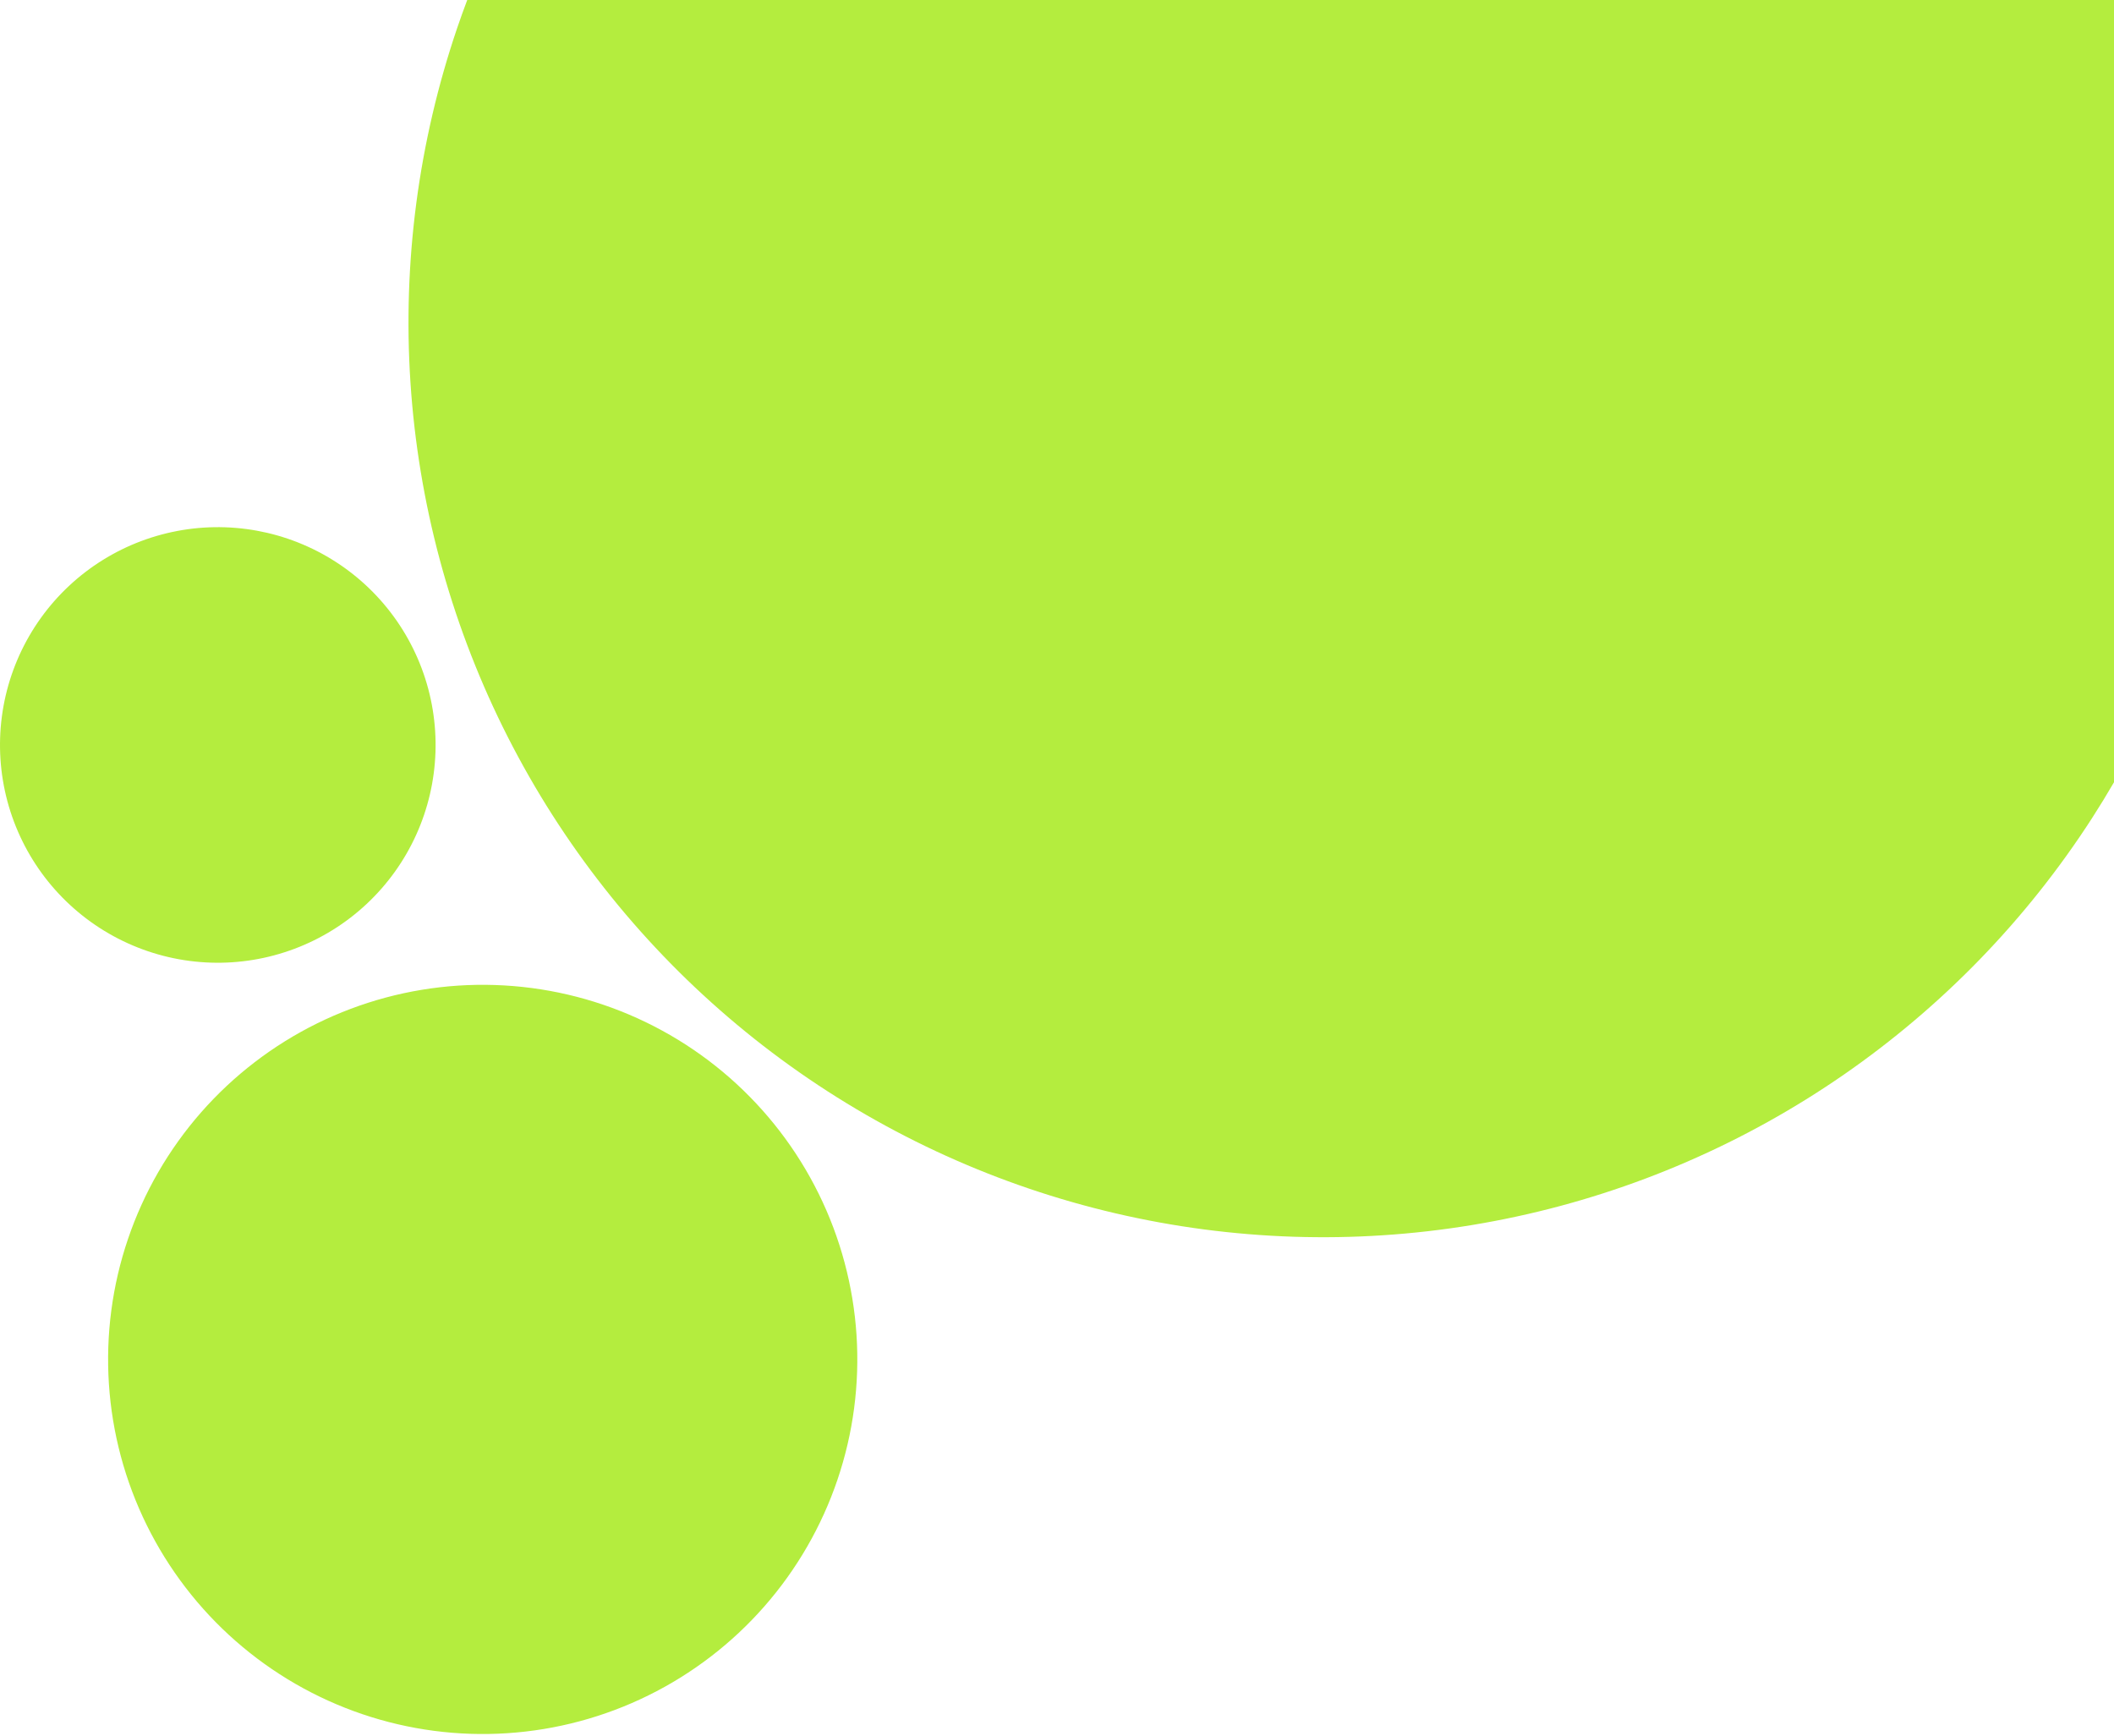 <svg width="257" height="211" viewBox="0 0 257 211" fill="none" xmlns="http://www.w3.org/2000/svg">
<path d="M257 95.099C256.142 96.575 255.252 98.032 254.327 99.467C253.341 100.996 252.317 102.5 251.257 103.979C250.197 105.459 249.102 106.911 247.97 108.337C246.839 109.762 245.673 111.16 244.473 112.528C243.273 113.896 242.04 115.234 240.775 116.542C239.509 117.85 238.212 119.126 236.883 120.37C235.555 121.614 234.197 122.825 232.809 124.002C231.421 125.179 230.006 126.322 228.562 127.43C227.118 128.538 225.648 129.61 224.152 130.646C222.655 131.681 221.134 132.68 219.588 133.641C218.043 134.602 216.475 135.524 214.884 136.408C213.293 137.292 211.682 138.137 210.049 138.942C208.417 139.747 206.766 140.511 205.096 141.235C203.426 141.959 201.74 142.642 200.037 143.283C198.333 143.924 196.615 144.522 194.882 145.079C193.15 145.636 191.405 146.15 189.647 146.621C187.889 147.092 186.12 147.52 184.341 147.904C182.563 148.288 180.775 148.628 178.98 148.925C177.184 149.221 175.382 149.474 173.574 149.682C171.766 149.89 169.954 150.053 168.138 150.172C166.322 150.291 164.504 150.366 162.684 150.396C160.864 150.425 159.045 150.41 157.226 150.351C155.407 150.291 153.591 150.187 151.777 150.038C149.963 149.889 148.154 149.696 146.35 149.459C144.546 149.221 142.748 148.94 140.958 148.614C139.167 148.288 137.385 147.918 135.613 147.505C133.841 147.092 132.079 146.635 130.33 146.136C128.58 145.636 126.843 145.094 125.12 144.509C123.396 143.924 121.688 143.297 119.996 142.628C118.303 141.959 116.628 141.249 114.97 140.498C113.313 139.747 111.674 138.956 110.055 138.124C108.436 137.292 106.838 136.422 105.262 135.512C103.686 134.602 102.134 133.653 100.604 132.667C99.074 131.681 97.57 130.658 96.09 129.598C94.611 128.538 93.158 127.442 91.733 126.311C90.308 125.179 88.911 124.013 87.543 122.813C86.174 121.614 84.836 120.381 83.528 119.115C82.22 117.85 80.945 116.552 79.701 115.224C78.457 113.895 77.245 112.538 76.068 111.15C74.89 109.763 73.748 108.346 72.64 106.902C71.532 105.459 70.46 103.989 69.424 102.492C68.389 100.996 67.39 99.474 66.429 97.929C65.468 96.383 64.546 94.815 63.662 93.225C62.778 91.634 61.933 90.022 61.128 88.39C60.324 86.757 59.558 85.106 58.834 83.436C58.111 81.767 57.429 80.08 56.788 78.377C56.147 76.674 55.547 74.955 54.991 73.223C54.434 71.49 53.92 69.745 53.449 67.987C52.978 66.229 52.551 64.461 52.166 62.682C51.782 60.903 51.441 59.116 51.145 57.32C50.849 55.525 50.596 53.722 50.388 51.914C50.18 50.106 50.017 48.294 49.898 46.478C49.779 44.662 49.704 42.844 49.674 41.024C49.645 39.205 49.66 37.385 49.719 35.566C49.779 33.748 49.883 31.931 50.032 30.117C50.181 28.303 50.373 26.494 50.611 24.689C50.848 22.885 51.131 21.088 51.456 19.298C51.782 17.507 52.152 15.726 52.565 13.953C52.978 12.181 53.434 10.42 53.934 8.67C54.434 6.92 54.976 5.182 55.561 3.459C55.955 2.299 56.37 1.146 56.802 0H257V95.099Z" fill="#B4ED3E"/>
<path d="M102.672 153.479C103.058 154.92 103.372 156.376 103.615 157.847C103.858 159.319 104.029 160.799 104.126 162.287C104.224 163.776 104.248 165.265 104.199 166.756C104.15 168.247 104.029 169.731 103.834 171.21C103.639 172.689 103.373 174.155 103.034 175.607C102.695 177.06 102.286 178.492 101.807 179.905C101.327 181.317 100.78 182.702 100.164 184.061C99.549 185.42 98.868 186.745 98.122 188.036C97.377 189.328 96.569 190.58 95.701 191.792C94.832 193.005 93.906 194.172 92.922 195.293C91.939 196.415 90.903 197.485 89.814 198.505C88.725 199.524 87.59 200.488 86.406 201.396C85.223 202.304 83.998 203.152 82.731 203.939C81.465 204.727 80.163 205.451 78.825 206.11C77.487 206.77 76.12 207.363 74.725 207.888C73.329 208.413 71.91 208.869 70.469 209.255C69.029 209.641 67.573 209.956 66.101 210.199C64.629 210.442 63.15 210.612 61.661 210.709C60.173 210.807 58.683 210.831 57.193 210.783C55.702 210.734 54.217 210.612 52.738 210.417C51.26 210.223 49.794 209.956 48.341 209.617C46.889 209.279 45.456 208.869 44.044 208.39C42.632 207.911 41.246 207.363 39.888 206.748C38.529 206.132 37.204 205.451 35.912 204.706C34.62 203.96 33.368 203.152 32.156 202.284C30.944 201.415 29.777 200.489 28.655 199.505C27.534 198.522 26.463 197.486 25.444 196.397C24.424 195.309 23.46 194.173 22.553 192.989C21.645 191.806 20.797 190.581 20.009 189.315C19.221 188.048 18.498 186.746 17.838 185.408C17.178 184.07 16.586 182.704 16.061 181.308C15.535 179.912 15.079 178.493 14.693 177.053C14.307 175.612 13.993 174.156 13.75 172.684C13.507 171.213 13.337 169.733 13.239 168.244C13.142 166.756 13.117 165.266 13.166 163.776C13.215 162.285 13.337 160.8 13.531 159.321C13.726 157.843 13.993 156.377 14.331 154.924C14.67 153.472 15.079 152.039 15.559 150.627C16.038 149.215 16.585 147.829 17.201 146.471C17.817 145.112 18.497 143.787 19.243 142.495C19.989 141.203 20.796 139.951 21.665 138.739C22.534 137.527 23.46 136.36 24.443 135.238C25.427 134.117 26.462 133.047 27.551 132.027C28.64 131.007 29.776 130.044 30.959 129.136C32.142 128.228 33.367 127.38 34.634 126.592C35.9 125.804 37.203 125.081 38.54 124.421C39.878 123.761 41.245 123.169 42.641 122.644C44.037 122.118 45.455 121.662 46.896 121.276C48.336 120.89 49.792 120.576 51.264 120.333C52.736 120.09 54.216 119.92 55.704 119.822C57.192 119.725 58.682 119.7 60.173 119.749C61.663 119.798 63.148 119.92 64.627 120.114C66.106 120.309 67.571 120.576 69.024 120.914C70.476 121.253 71.909 121.662 73.321 122.141C74.734 122.621 76.119 123.168 77.478 123.784C78.836 124.4 80.161 125.08 81.453 125.826C82.745 126.572 83.997 127.379 85.209 128.248C86.422 129.117 87.588 130.043 88.71 131.026C89.831 132.01 90.902 133.046 91.921 134.134C92.941 135.223 93.905 136.359 94.813 137.542C95.721 138.725 96.569 139.95 97.356 141.217C98.144 142.484 98.867 143.786 99.527 145.123C100.187 146.461 100.779 147.828 101.305 149.224C101.83 150.62 102.286 152.038 102.672 153.479Z" fill="#B4ED3E"/>
<path d="M52.053 83.712C52.277 84.55 52.46 85.397 52.601 86.252C52.742 87.108 52.841 87.968 52.898 88.834C52.955 89.699 52.969 90.565 52.941 91.431C52.912 92.298 52.841 93.161 52.728 94.021C52.615 94.881 52.46 95.733 52.263 96.578C52.066 97.422 51.828 98.255 51.55 99.076C51.271 99.897 50.953 100.703 50.595 101.493C50.237 102.283 49.841 103.053 49.407 103.804C48.974 104.555 48.505 105.283 47.999 105.988C47.494 106.693 46.956 107.371 46.384 108.023C45.812 108.675 45.21 109.297 44.577 109.89C43.944 110.483 43.284 111.043 42.596 111.571C41.908 112.099 41.196 112.592 40.459 113.05C39.723 113.508 38.966 113.929 38.188 114.312C37.41 114.696 36.616 115.04 35.804 115.346C34.992 115.651 34.168 115.916 33.33 116.14C32.493 116.365 31.646 116.548 30.79 116.689C29.935 116.83 29.074 116.929 28.209 116.986C27.344 117.043 26.478 117.057 25.611 117.028C24.744 117 23.881 116.929 23.021 116.816C22.162 116.703 21.309 116.548 20.465 116.351C19.62 116.154 18.788 115.916 17.966 115.637C17.145 115.359 16.34 115.04 15.55 114.682C14.76 114.325 13.99 113.929 13.239 113.495C12.488 113.062 11.76 112.592 11.055 112.087C10.35 111.582 9.672 111.044 9.02 110.472C8.368 109.9 7.745 109.298 7.153 108.665C6.56 108.032 5.999 107.372 5.471 106.684C4.944 105.996 4.451 105.283 3.993 104.547C3.535 103.811 3.114 103.054 2.731 102.276C2.347 101.498 2.003 100.703 1.697 99.892C1.392 99.08 1.127 98.256 0.902 97.418C0.678 96.58 0.495 95.734 0.354 94.878C0.212 94.023 0.113 93.162 0.057 92.297C-1.99936e-05 91.432 -0.014 90.566 0.014 89.699C0.043 88.832 0.113 87.969 0.227 87.109C0.34 86.249 0.495 85.397 0.692 84.553C0.889 83.708 1.126 82.875 1.405 82.054C1.684 81.233 2.002 80.428 2.36 79.638C2.718 78.848 3.114 78.078 3.547 77.326C3.981 76.576 4.45 75.847 4.955 75.143C5.46 74.438 5.999 73.759 6.571 73.107C7.142 72.455 7.745 71.833 8.378 71.24C9.011 70.647 9.671 70.087 10.359 69.559C11.047 69.031 11.759 68.538 12.495 68.081C13.232 67.623 13.989 67.202 14.767 66.818C15.544 66.435 16.339 66.09 17.151 65.785C17.962 65.479 18.787 65.214 19.625 64.99C20.462 64.766 21.309 64.583 22.164 64.441C23.02 64.3 23.88 64.201 24.746 64.144C25.611 64.088 26.477 64.074 27.344 64.102C28.21 64.13 29.074 64.201 29.933 64.314C30.793 64.427 31.645 64.583 32.49 64.779C33.334 64.976 34.167 65.214 34.988 65.493C35.809 65.772 36.615 66.09 37.405 66.448C38.195 66.806 38.965 67.201 39.716 67.635C40.467 68.069 41.195 68.538 41.9 69.043C42.605 69.548 43.283 70.087 43.935 70.658C44.587 71.23 45.209 71.832 45.802 72.465C46.395 73.098 46.955 73.759 47.483 74.447C48.011 75.135 48.504 75.847 48.962 76.583C49.42 77.32 49.841 78.077 50.224 78.855C50.608 79.632 50.952 80.427 51.258 81.239C51.563 82.05 51.828 82.875 52.053 83.712Z" fill="#B4ED3E"/>
</svg>
